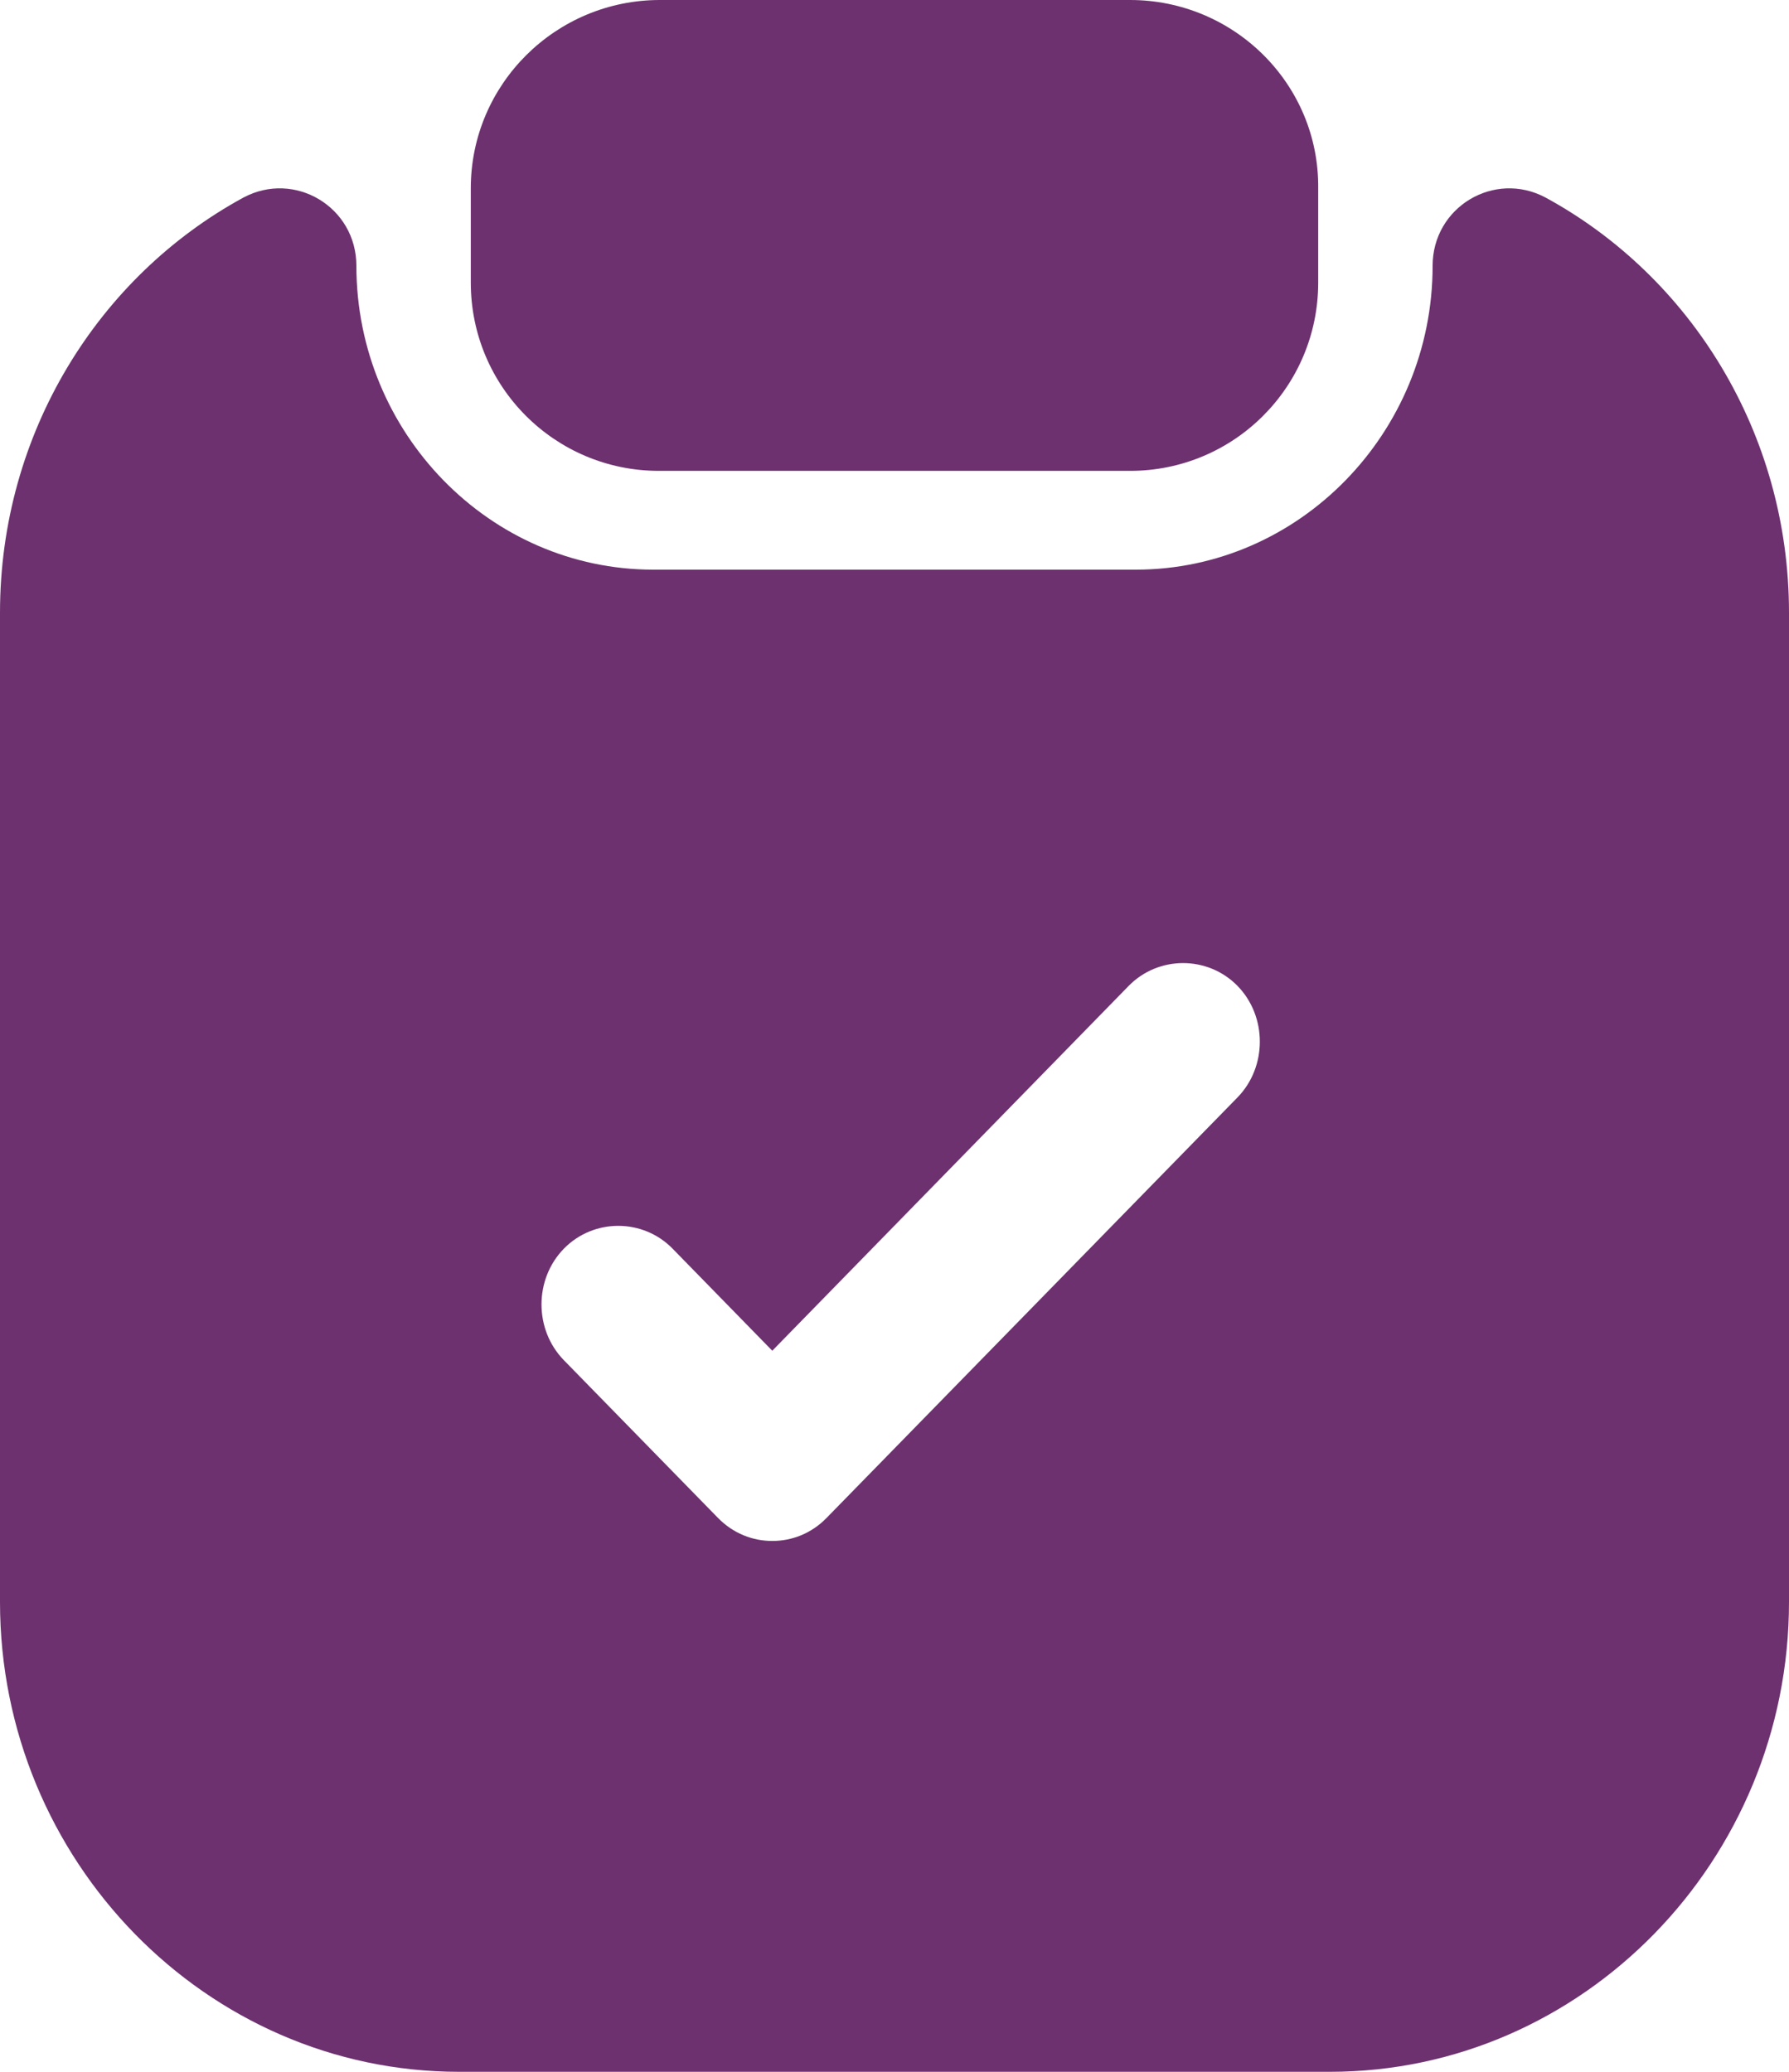 <svg width="19" height="22" viewBox="0 0 19 22" fill="none" xmlns="http://www.w3.org/2000/svg">
<g id="Group 1327">
<path id="Vector" d="M12.002 0H7.008C5.903 0 5 0.894 5 2V3C5 4.106 5.893 5 6.998 5H12.002C13.107 5 14 4.106 14 3V2C14.011 0.894 13.107 0 12.002 0Z" fill="#6D316F"/>
<path id="Vector_2" d="M15.215 2.823C15.215 4.598 13.797 6.049 12.063 6.049H6.937C5.203 6.049 3.785 4.598 3.785 2.823C3.785 2.198 3.13 1.807 2.585 2.098C1.047 2.935 0 4.598 0 6.507V17.011C0 19.756 2.192 22 4.875 22H14.125C16.808 22 19 19.756 19 17.011V6.507C19 4.598 17.953 2.935 16.415 2.098C15.87 1.807 15.215 2.198 15.215 2.823ZM13.143 11.653L8.78 16.117C8.617 16.285 8.409 16.363 8.202 16.363C7.995 16.363 7.788 16.285 7.624 16.117L5.988 14.443C5.672 14.119 5.672 13.584 5.988 13.26C6.304 12.936 6.828 12.936 7.144 13.26L8.202 14.343L11.987 10.469C12.303 10.146 12.827 10.146 13.143 10.469C13.459 10.793 13.459 11.329 13.143 11.653Z" fill="#6D316F"/>
</g>
</svg>
